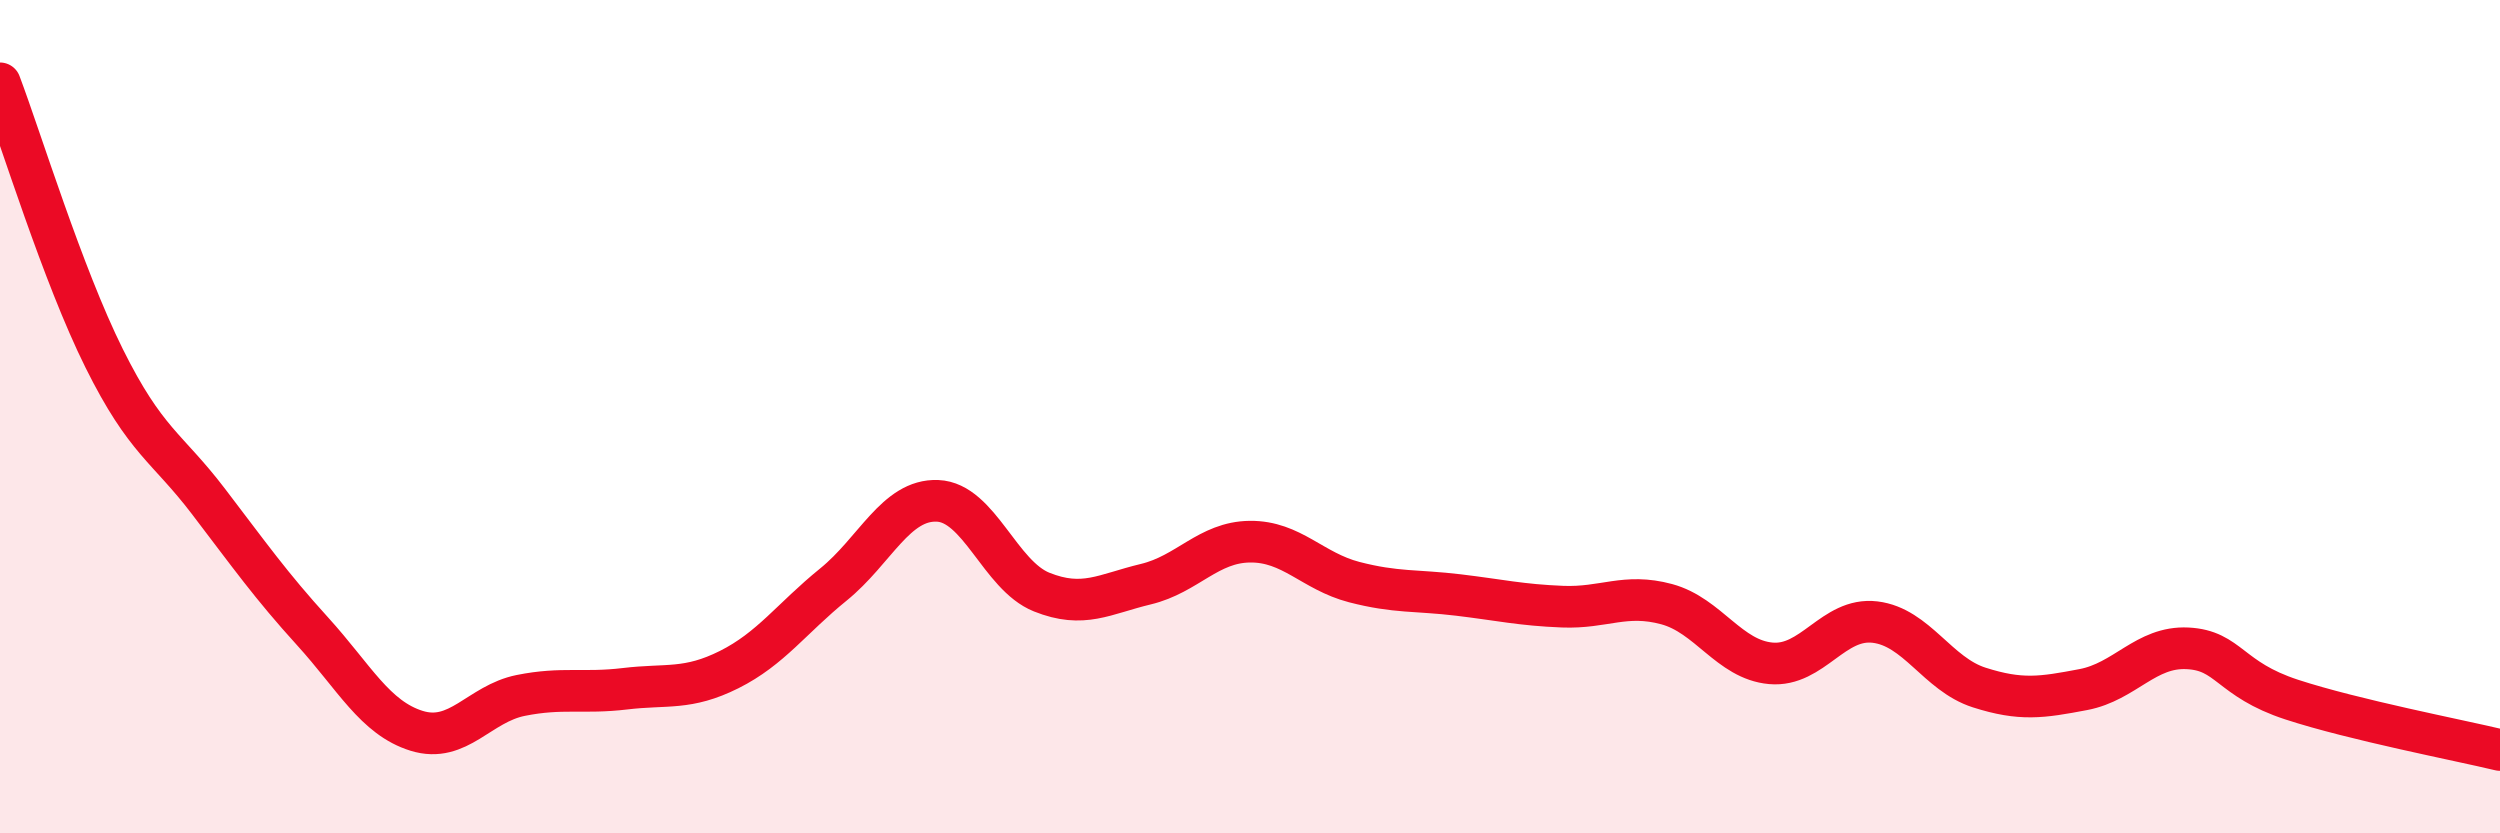 
    <svg width="60" height="20" viewBox="0 0 60 20" xmlns="http://www.w3.org/2000/svg">
      <path
        d="M 0,2 C 0.5,3.32 1.5,6.59 2.5,8.6 C 3.5,10.61 4,10.72 5,12.03 C 6,13.34 6.5,14.05 7.5,15.15 C 8.5,16.25 9,17.23 10,17.54 C 11,17.85 11.5,16.89 12.5,16.69 C 13.5,16.49 14,16.65 15,16.53 C 16,16.41 16.5,16.57 17.5,16.07 C 18.5,15.57 19,14.84 20,14.03 C 21,13.22 21.5,11.98 22.5,12.02 C 23.5,12.06 24,13.81 25,14.21 C 26,14.61 26.5,14.26 27.5,14.02 C 28.5,13.78 29,13.01 30,13 C 31,12.99 31.5,13.71 32.5,13.97 C 33.5,14.23 34,14.16 35,14.28 C 36,14.4 36.5,14.52 37.5,14.56 C 38.5,14.6 39,14.23 40,14.5 C 41,14.77 41.5,15.83 42.5,15.92 C 43.5,16.01 44,14.81 45,14.93 C 46,15.05 46.5,16.18 47.5,16.5 C 48.5,16.82 49,16.74 50,16.55 C 51,16.36 51.5,15.51 52.5,15.56 C 53.5,15.61 53.5,16.3 55,16.79 C 56.5,17.28 59,17.76 60,18L60 20L0 20Z"
        fill="#EB0A25"
        opacity="0.1"
        stroke-linecap="round"
        stroke-linejoin="round"
      />
      <path
        d="M 0,2 C 0.5,3.32 1.5,6.59 2.5,8.6 C 3.5,10.61 4,10.72 5,12.03 C 6,13.34 6.5,14.05 7.5,15.15 C 8.5,16.25 9,17.23 10,17.54 C 11,17.85 11.5,16.89 12.5,16.69 C 13.5,16.49 14,16.65 15,16.53 C 16,16.41 16.5,16.57 17.5,16.07 C 18.5,15.57 19,14.84 20,14.03 C 21,13.22 21.5,11.98 22.5,12.02 C 23.5,12.06 24,13.81 25,14.21 C 26,14.61 26.5,14.26 27.5,14.02 C 28.5,13.78 29,13.01 30,13 C 31,12.99 31.5,13.71 32.5,13.97 C 33.5,14.23 34,14.16 35,14.28 C 36,14.4 36.5,14.52 37.5,14.56 C 38.5,14.6 39,14.23 40,14.5 C 41,14.77 41.5,15.83 42.5,15.92 C 43.5,16.01 44,14.81 45,14.93 C 46,15.05 46.5,16.18 47.5,16.5 C 48.5,16.82 49,16.74 50,16.55 C 51,16.36 51.5,15.51 52.5,15.56 C 53.5,15.61 53.5,16.3 55,16.79 C 56.5,17.28 59,17.76 60,18"
        stroke="#EB0A25"
        stroke-width="1"
        fill="none"
        stroke-linecap="round"
        stroke-linejoin="round"
      />
    </svg>
  